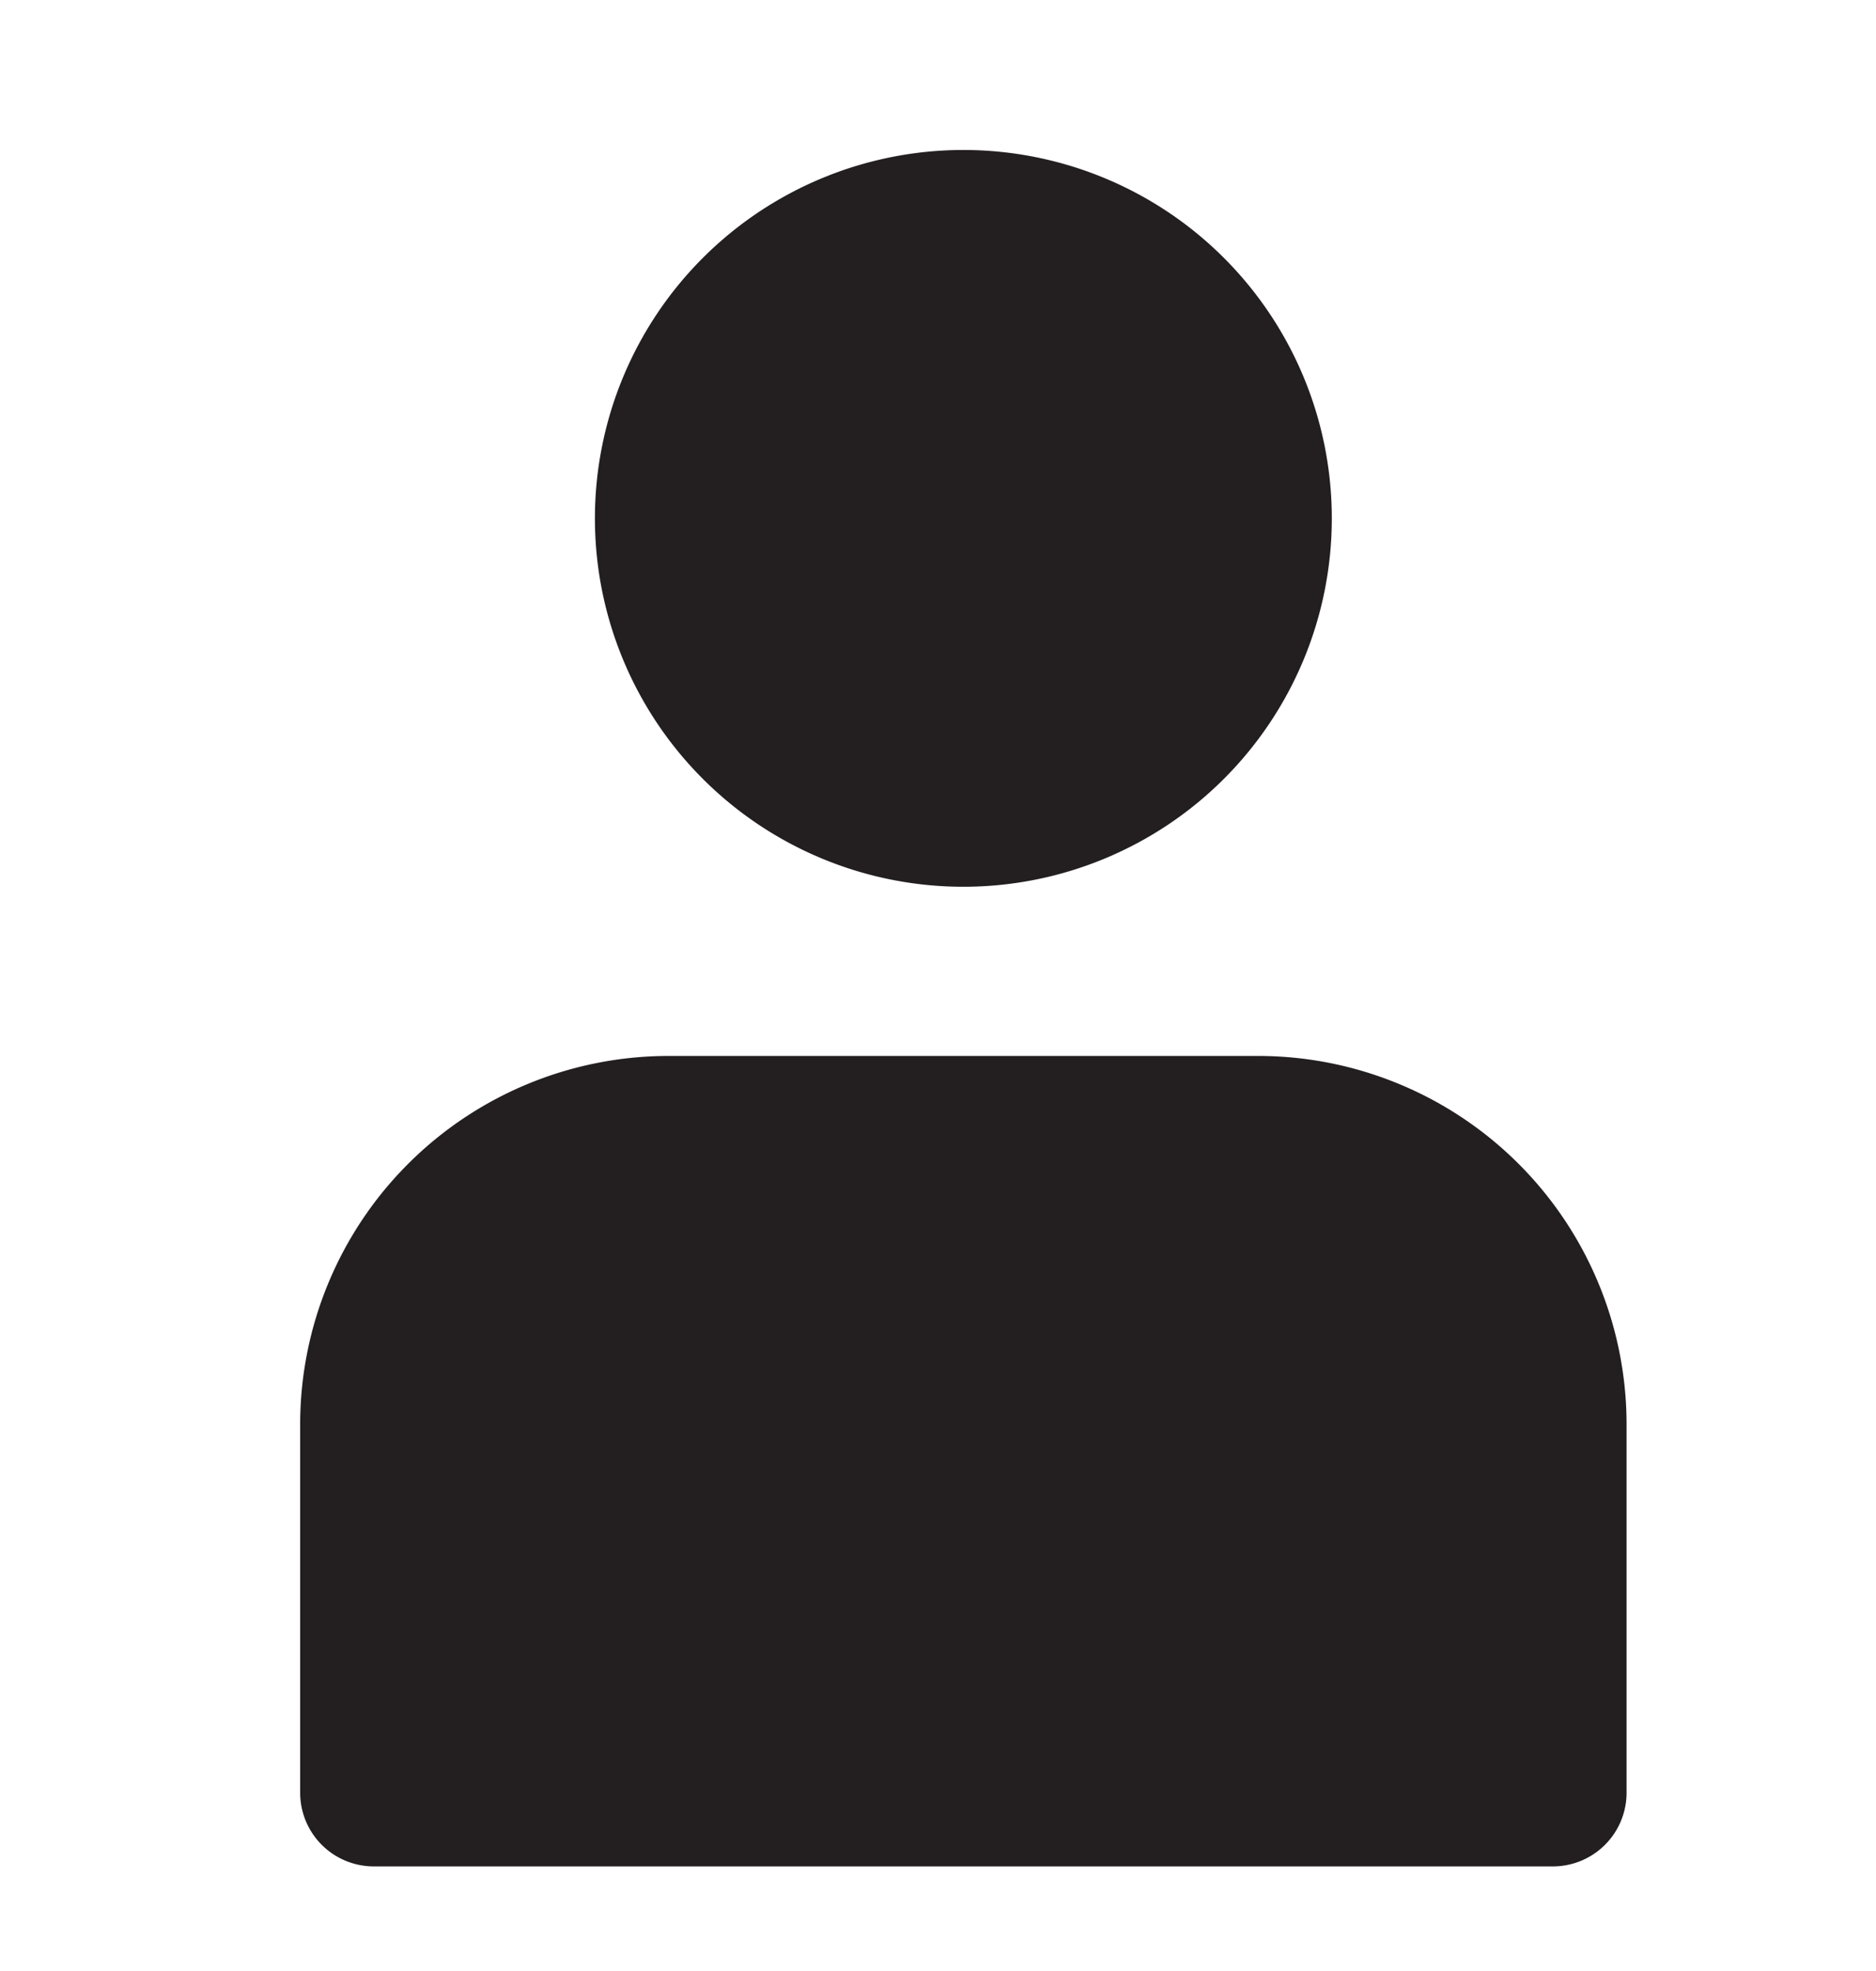 <svg id="그룹_310" data-name="그룹 310" xmlns="http://www.w3.org/2000/svg" width="25" height="26.273" viewBox="0 0 25 26.273">
  <g id="그룹_309" data-name="그룹 309" transform="translate(4 1.999)">
    <path id="패스_7" data-name="패스 7" d="M715.482,261.425a4.91,4.91,0,1,1-4.91,4.91,4.911,4.911,0,0,1,4.91-4.91" transform="translate(-706.644 -261.425)" fill="#231f20"/>
    <path id="패스_8" data-name="패스 8" d="M719.338,272.425h-7.856a4.911,4.911,0,0,0-4.91,4.91v4.91a.982.982,0,0,0,.982.982h15.712a.982.982,0,0,0,.982-.982v-4.91a4.911,4.911,0,0,0-4.91-4.91" transform="translate(-706.572 -260.35)" fill="#231f20"/>
  </g>
  <rect id="사각형_418" data-name="사각형 418" width="25" height="26.273" fill="none"/>
</svg>
